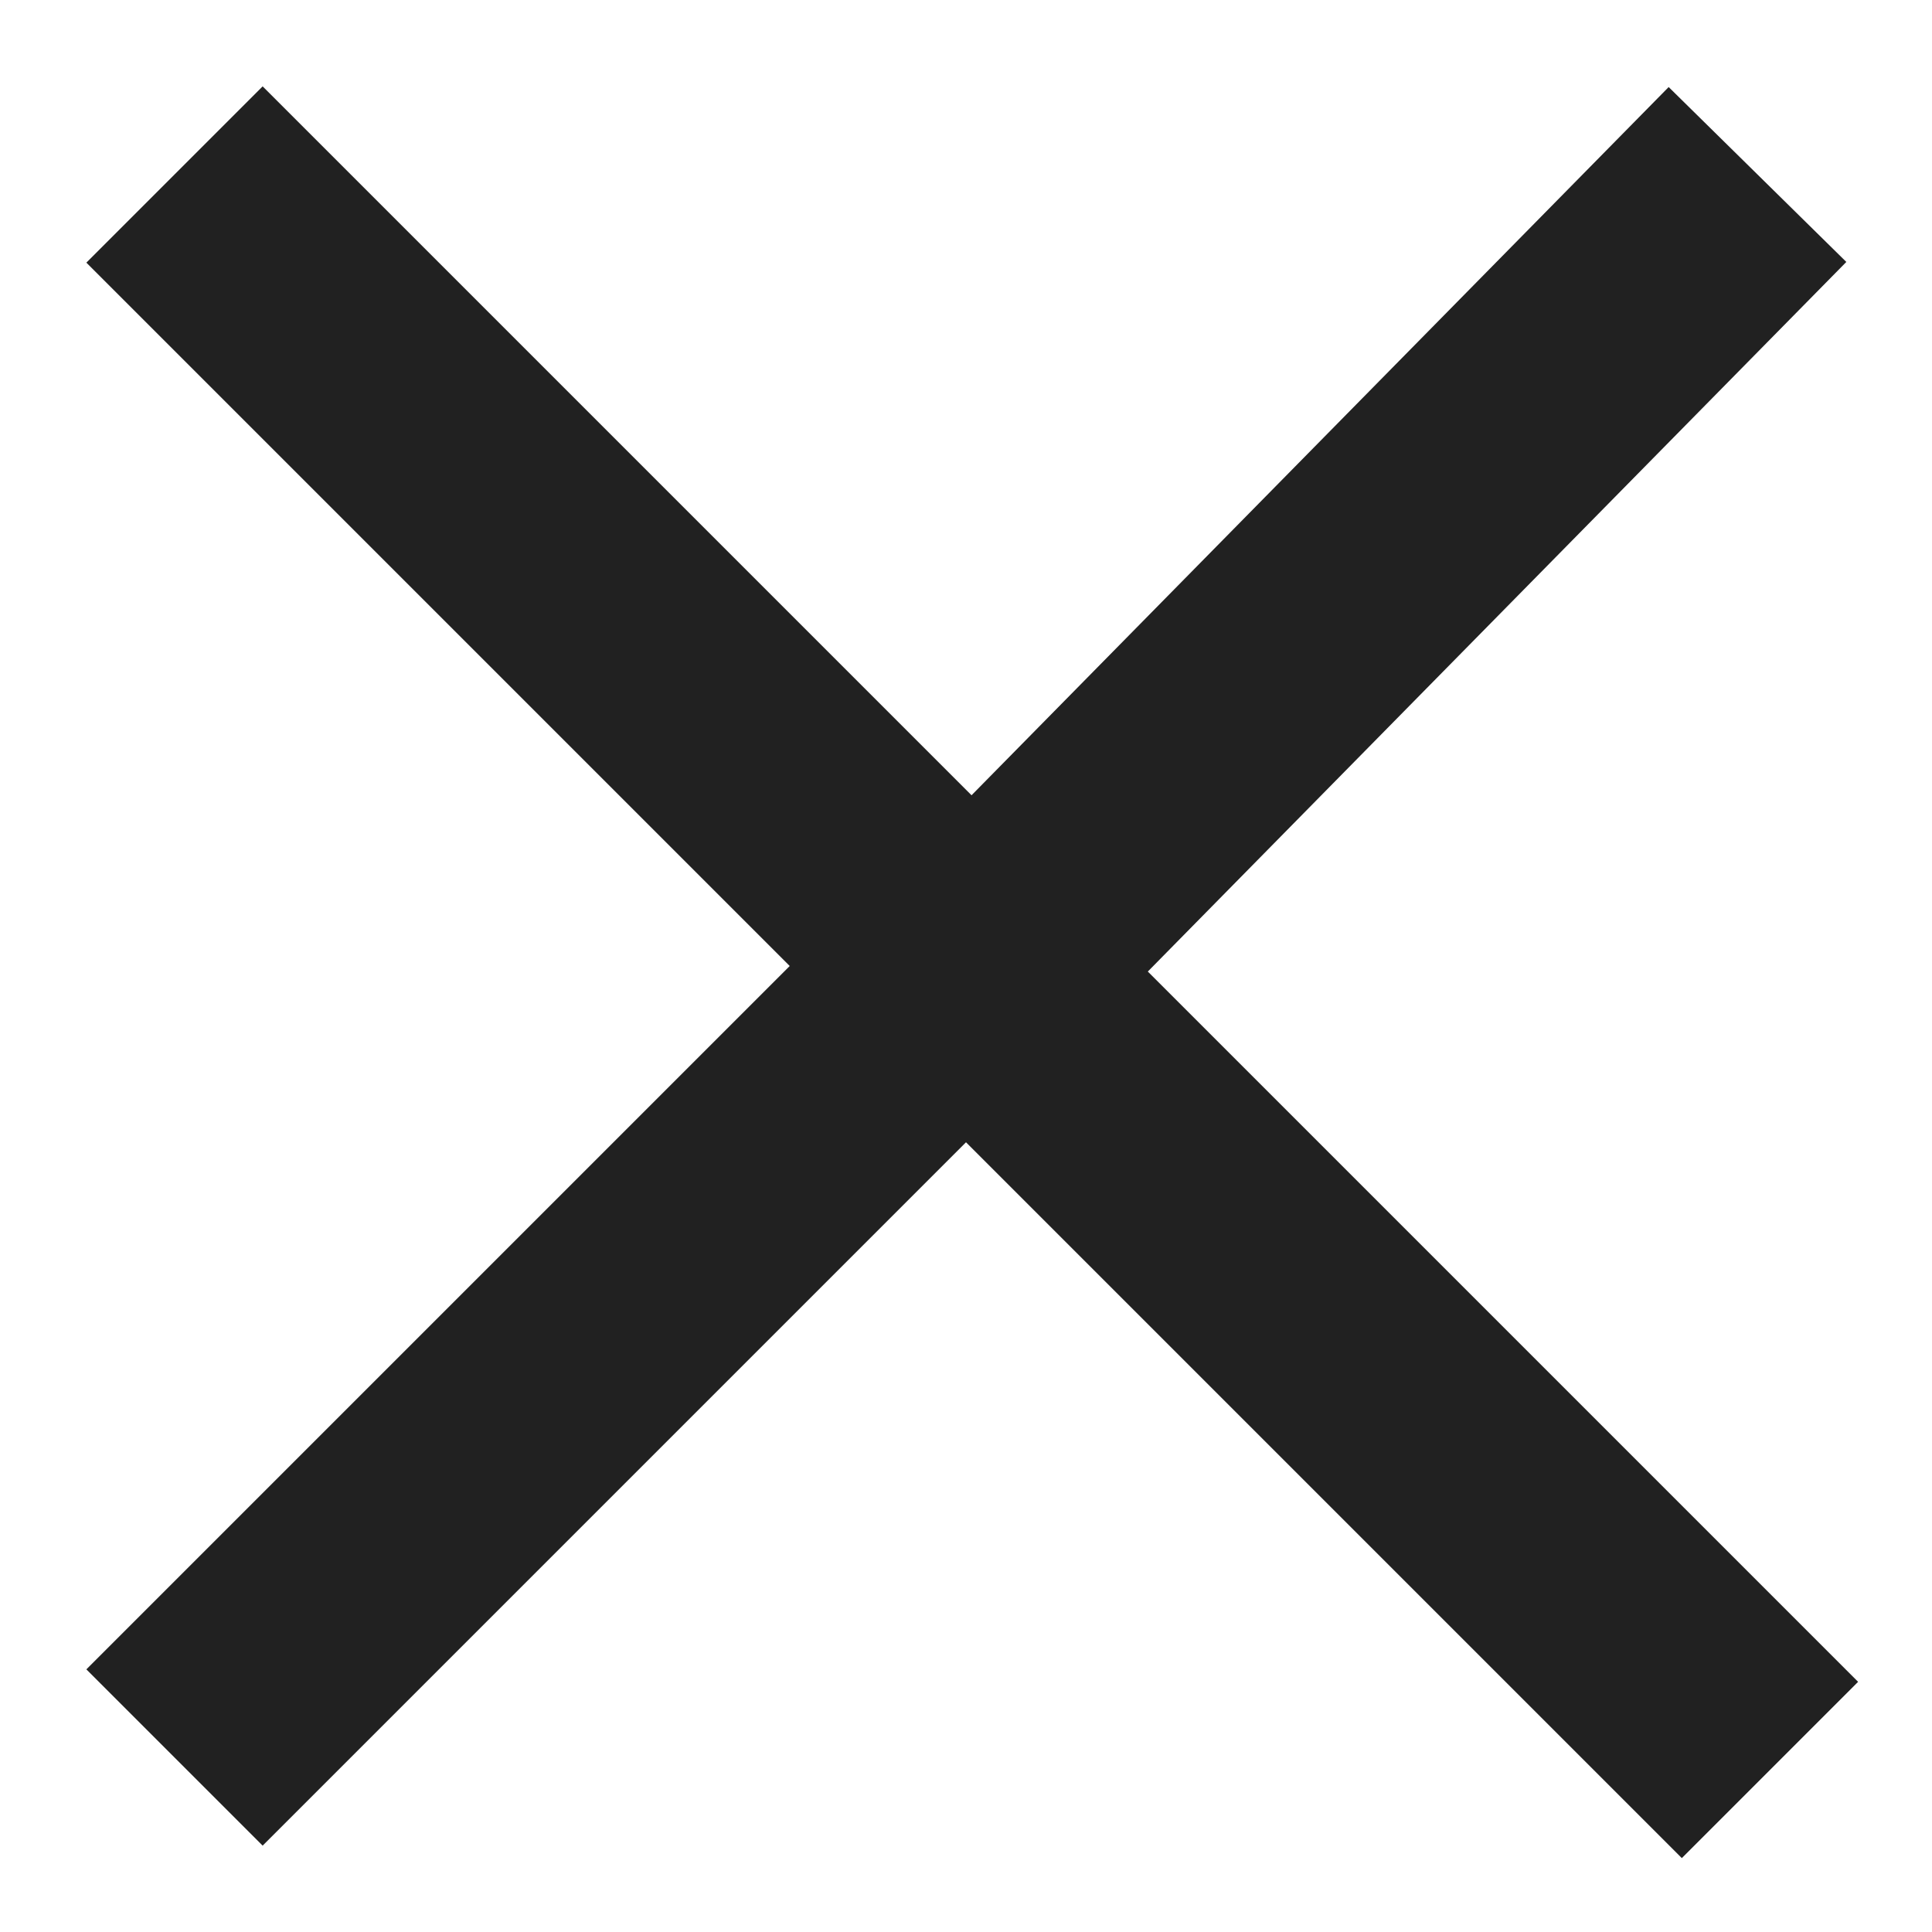 <?xml version="1.0" encoding="utf-8"?>
<!-- Generator: Adobe Illustrator 26.0.3, SVG Export Plug-In . SVG Version: 6.00 Build 0)  -->
<svg version="1.1" id="Livello_1" xmlns="http://www.w3.org/2000/svg" xmlns:xlink="http://www.w3.org/1999/xlink" x="0px" y="0px"
	 viewBox="0 0 15.5 15.5" enable-background="new 0 0 15.5 15.5" xml:space="preserve">
<path fill="none" stroke="#212121" stroke-width="2" stroke-linecap="round" d="M1.4,1.4l6.4,6.4l0,0L1.4,1.4z M12.8,12.8l-0.9-0.9
	L7.8,7.8l0,0l6.4,6.4L12.8,12.8z M3.6,11.9l-0.9,0.9l-1.3,1.3l6.4-6.4l0,0L3.6,11.9z M14.1,1.4L7.8,7.8l0,0L14.1,1.4z"/>
</svg>
